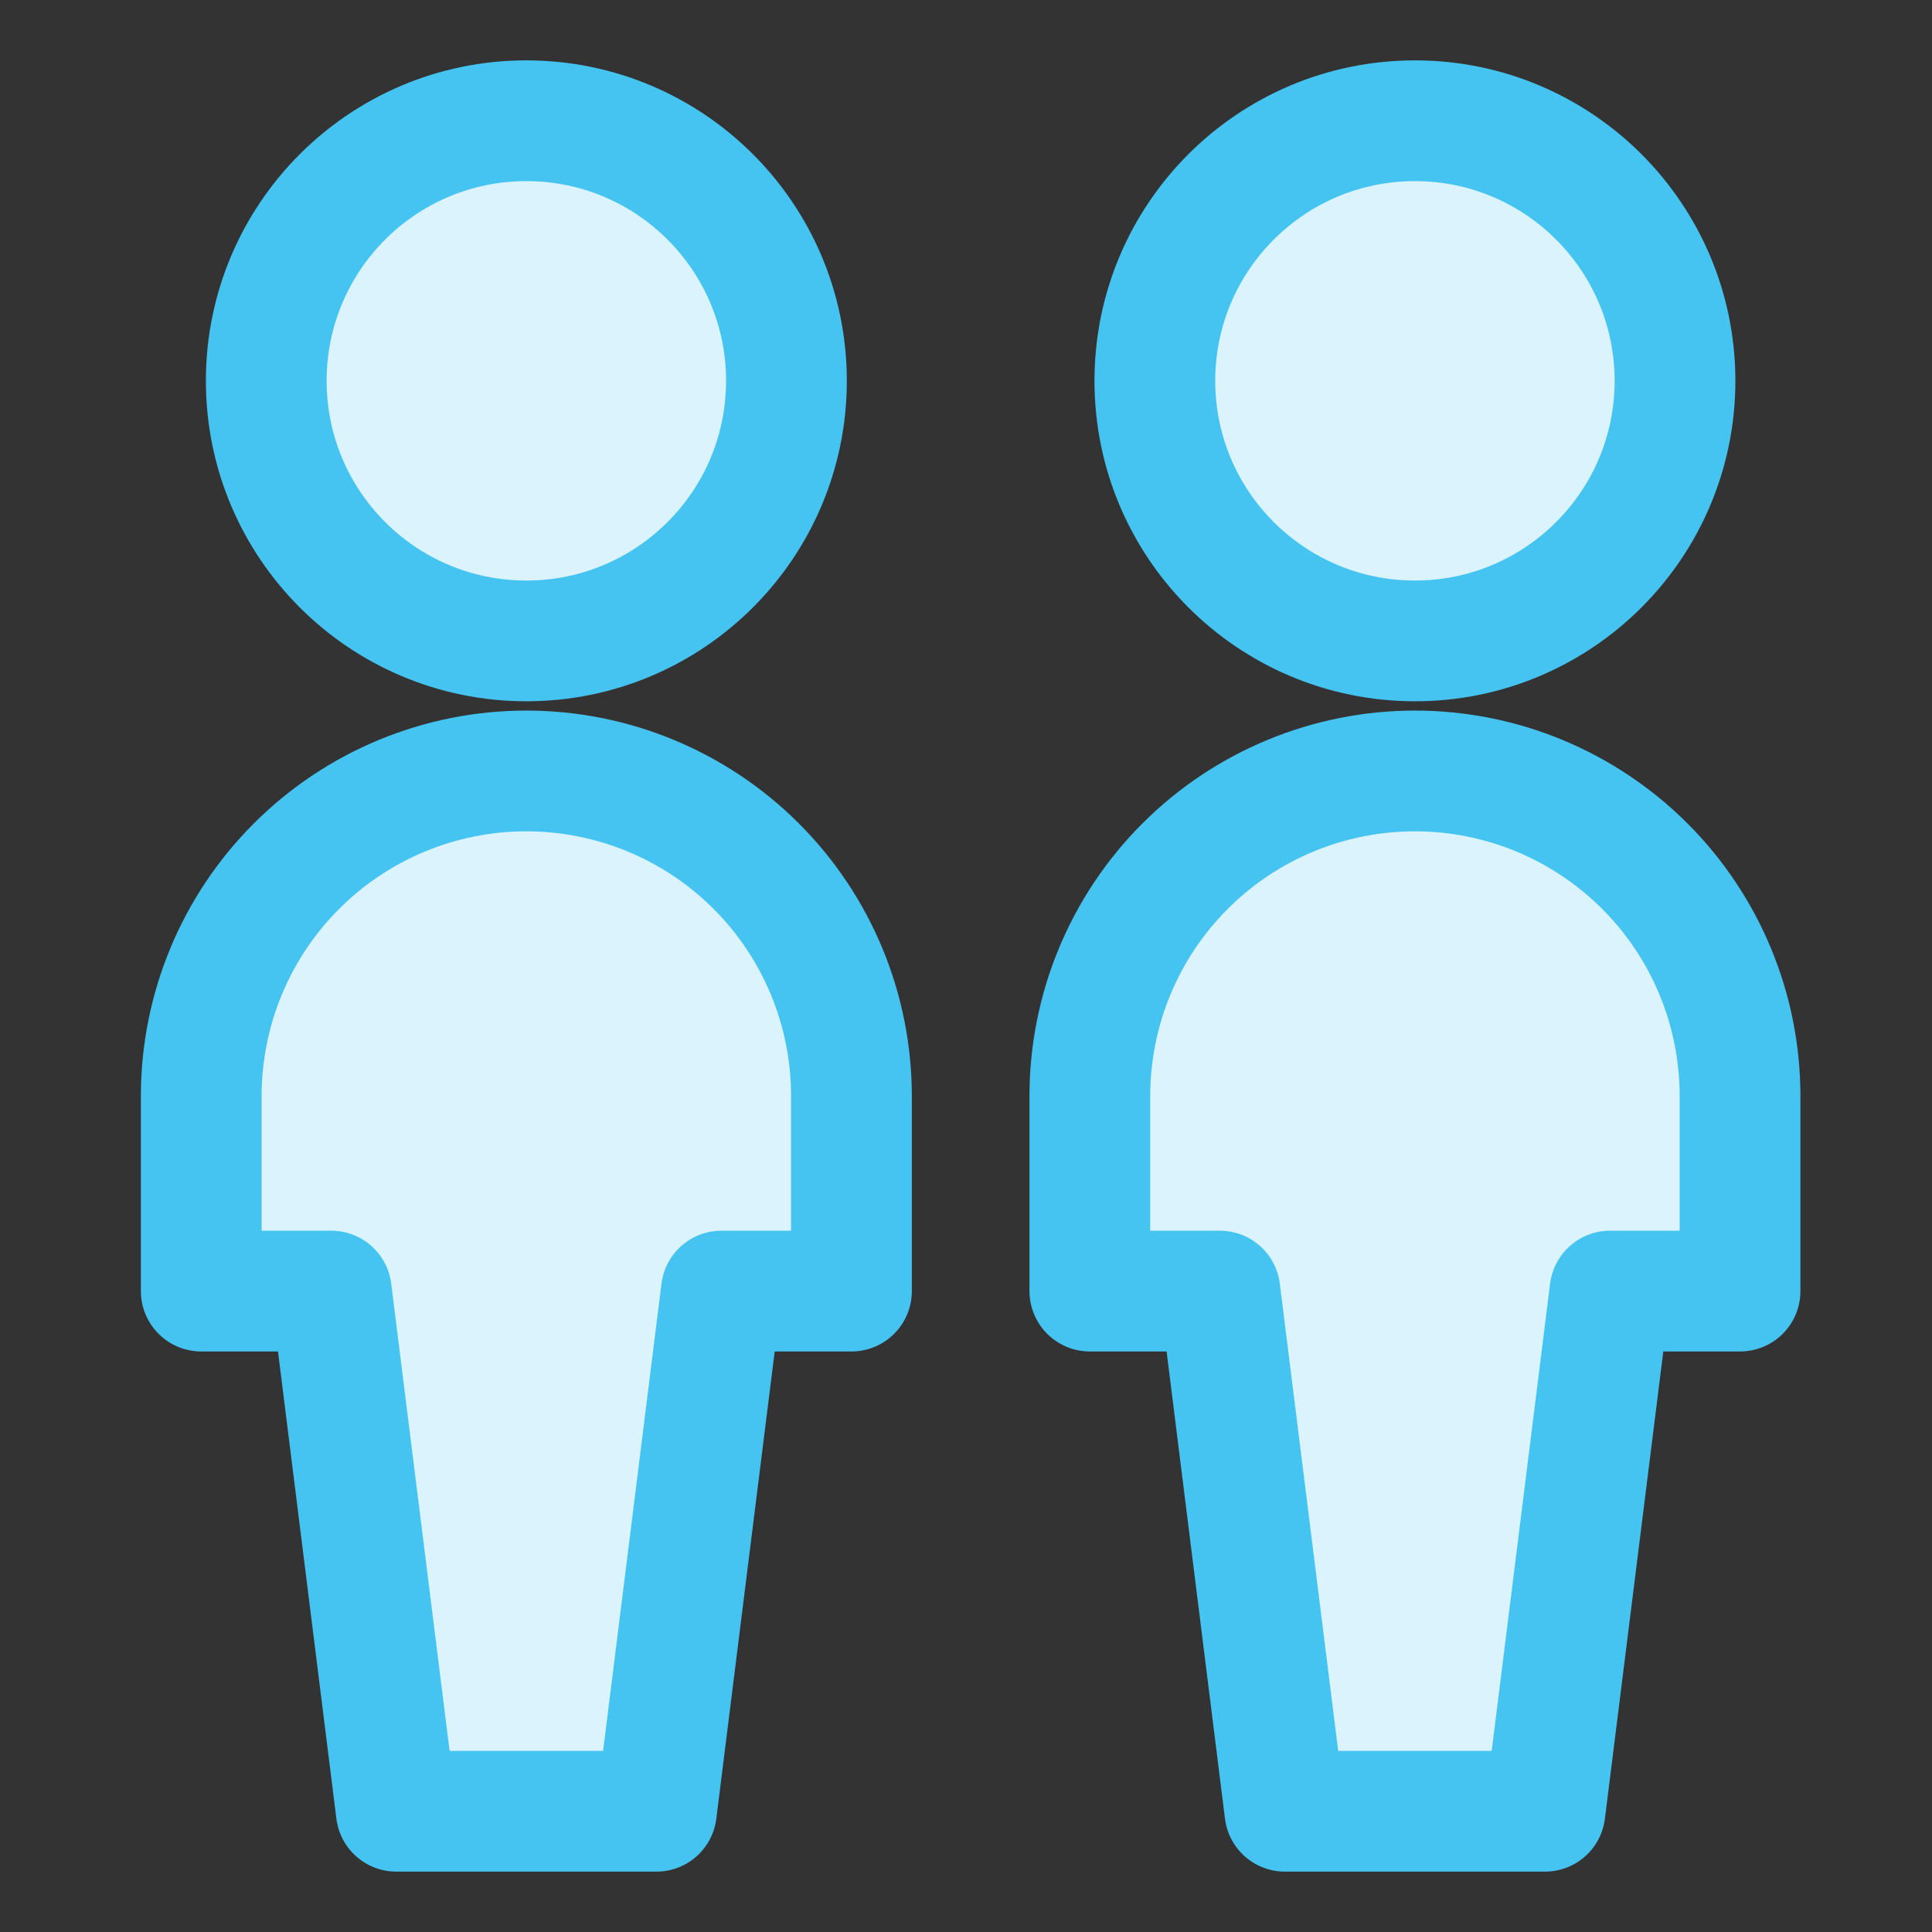<svg width="48" height="48" viewBox="0 0 48 48" fill="none" xmlns="http://www.w3.org/2000/svg">
<rect x="0" y="0" width="48" height="48" fill="#333333" stroke="none"/>
<path d="M13.077 15.923C16.646 15.923 19.539 13.03 19.539 9.462C19.539 5.893 16.646 3 13.077 3C9.508 3 6.615 5.893 6.615 9.462C6.615 13.03 9.508 15.923 13.077 15.923Z" fill="#DAF3FC" stroke="#45C4F2" stroke-width="3" stroke-linecap="round" stroke-linejoin="round"/>
<path d="M35.154 15.923C38.722 15.923 41.615 13.03 41.615 9.462C41.615 5.893 38.722 3 35.154 3C31.585 3 28.692 5.893 28.692 9.462C28.692 13.03 31.585 15.923 35.154 15.923Z" fill="#DAF3FC" stroke="#45C4F2" stroke-width="3" stroke-linecap="round" stroke-linejoin="round"/>
<path d="M21.154 32.077V27.231C21.154 25.089 20.303 23.034 18.788 21.52C17.273 20.005 15.219 19.154 13.077 19.154C10.935 19.154 8.88 20.005 7.366 21.52C5.851 23.034 5 25.089 5 27.231V32.077H8.231L9.846 45H16.308L17.923 32.077H21.154Z" fill="#DAF3FC" stroke="#45C4F2" stroke-width="3" stroke-linecap="round" stroke-linejoin="round"/>
<path d="M43.231 32.077V27.231C43.231 25.089 42.38 23.034 40.865 21.52C39.35 20.005 37.296 19.154 35.154 19.154C33.012 19.154 30.957 20.005 29.443 21.52C27.928 23.034 27.077 25.089 27.077 27.231V32.077H30.308L31.923 45H38.385L40 32.077H43.231Z" fill="#DAF3FC" stroke="#45C4F2" stroke-width="3" stroke-linecap="round" stroke-linejoin="round"/>
</svg>
